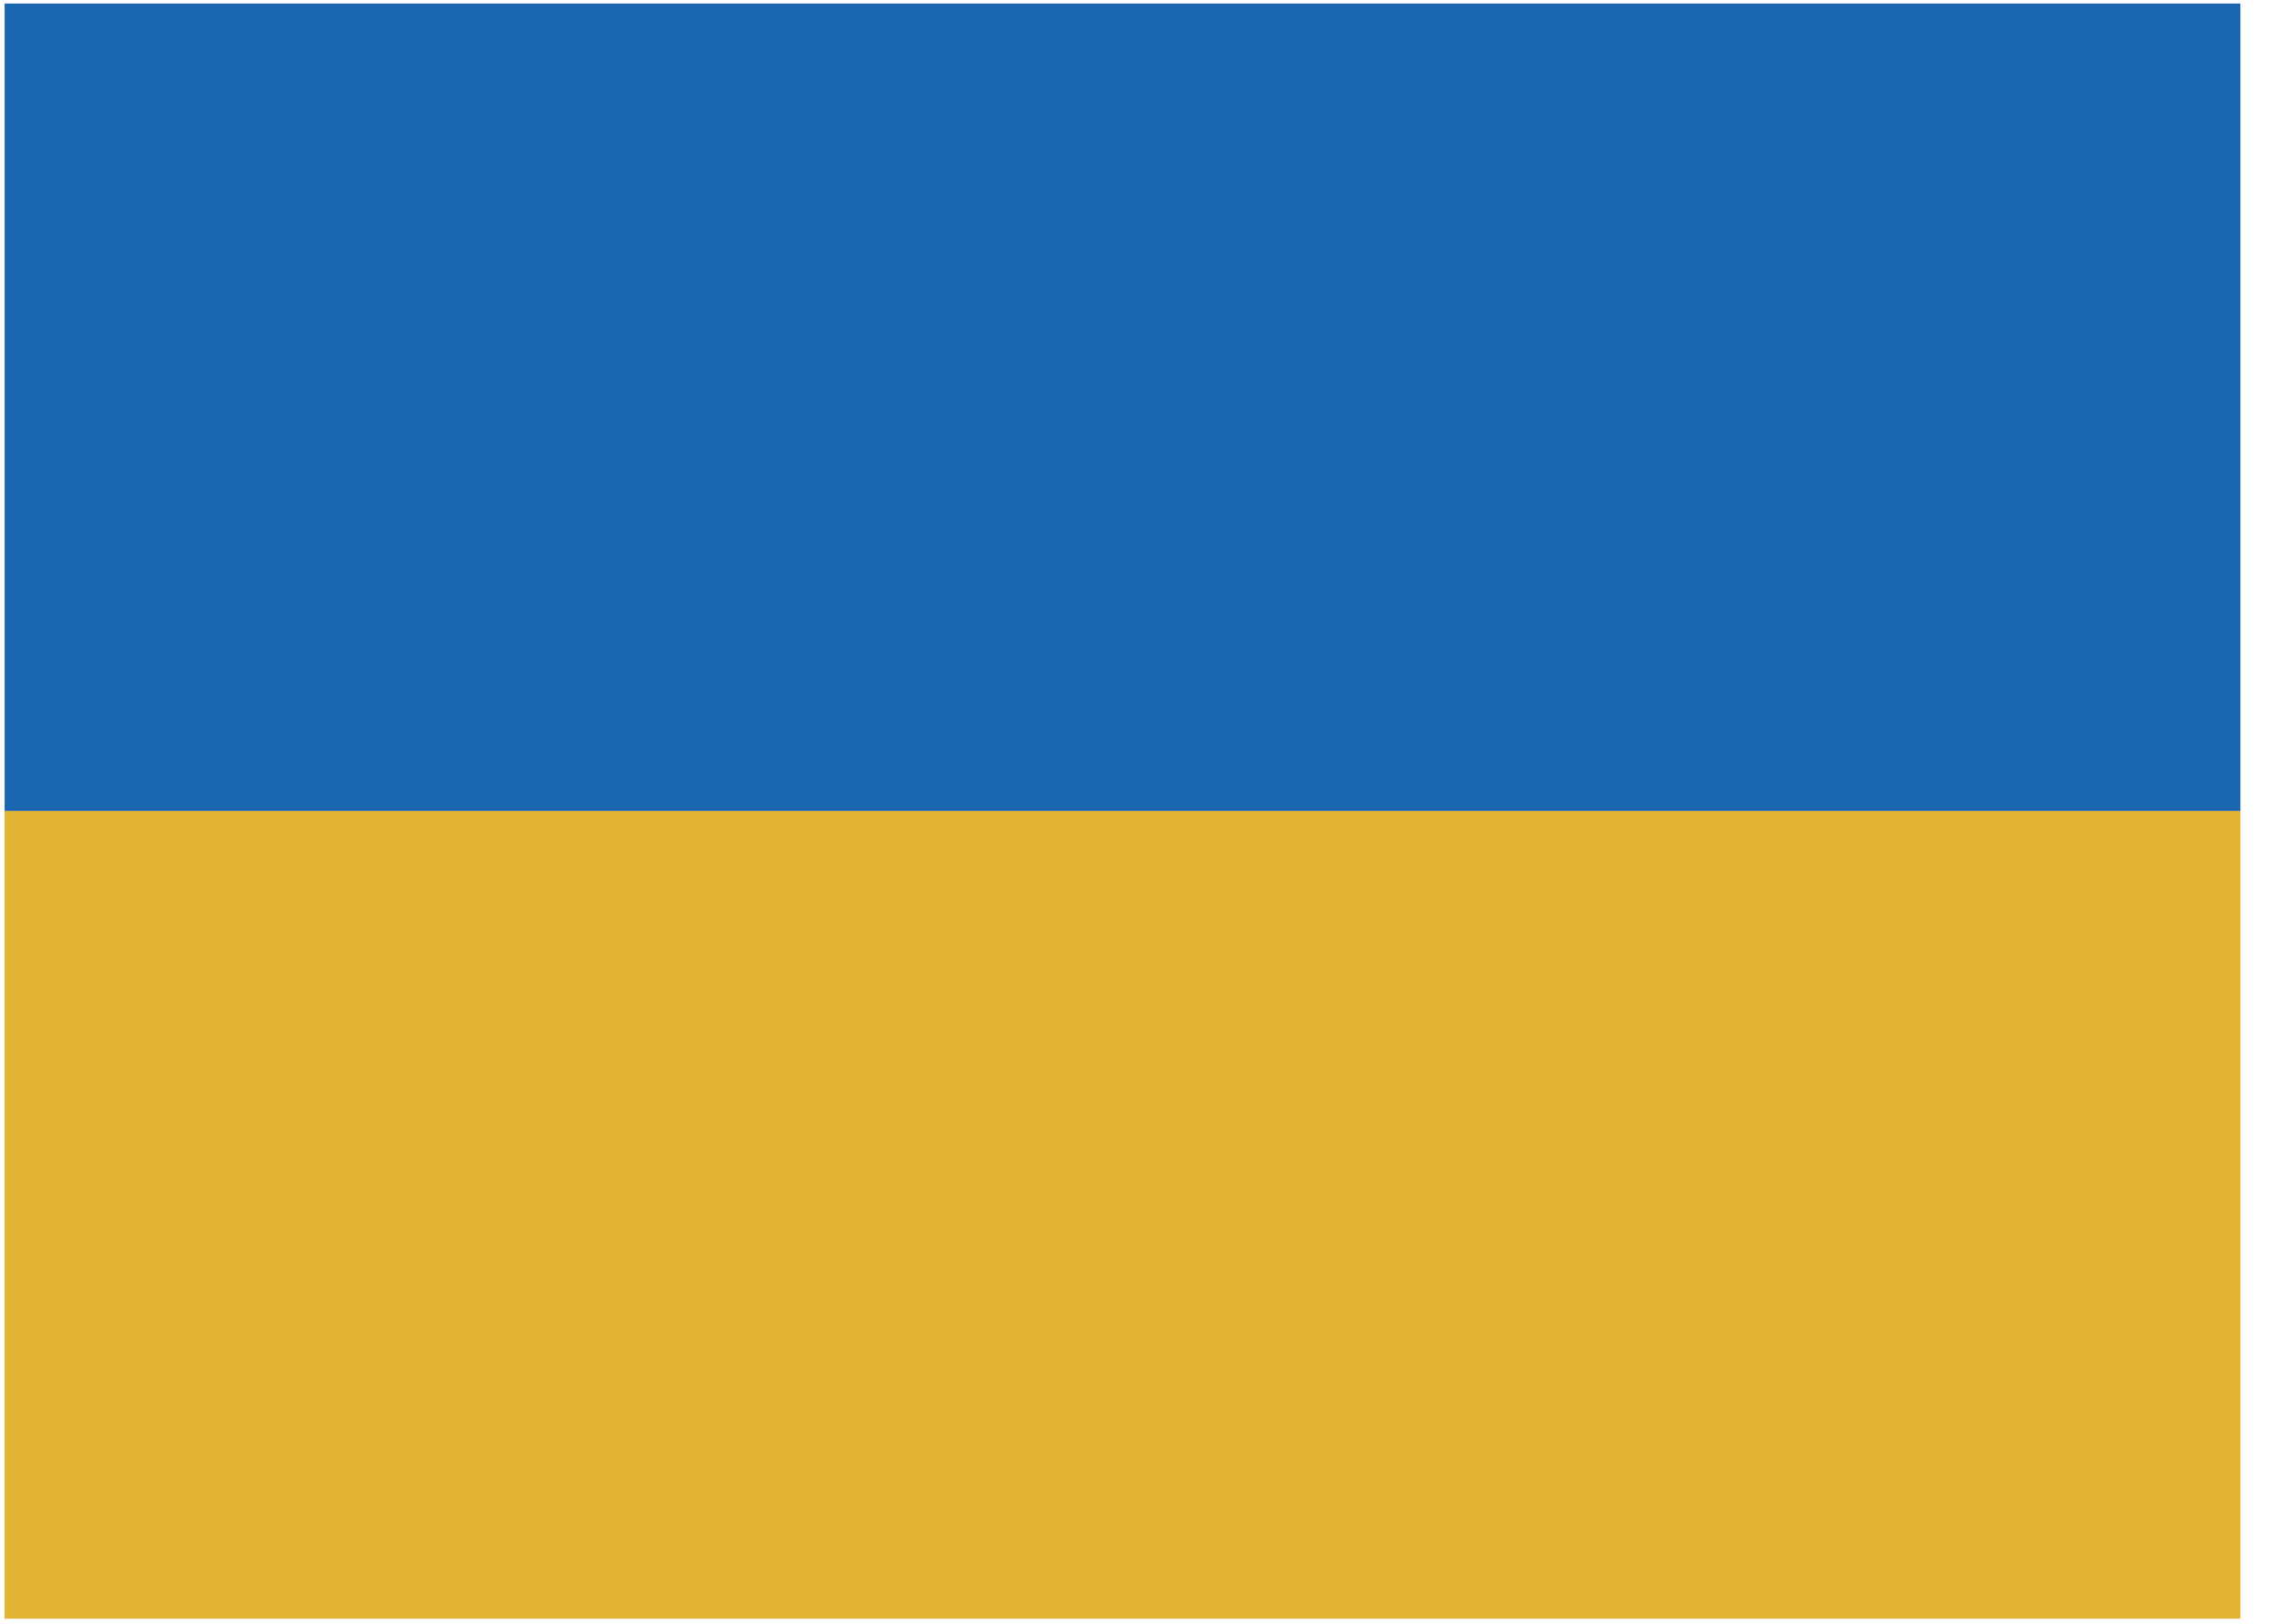 <?xml version="1.0" encoding="UTF-8" standalone="no"?>
<!DOCTYPE svg PUBLIC "-//W3C//DTD SVG 1.1//EN" "http://www.w3.org/Graphics/SVG/1.1/DTD/svg11.dtd">
<svg width="100%" height="100%" viewBox="0 0 38 27" version="1.1" xmlns="http://www.w3.org/2000/svg" xmlns:xlink="http://www.w3.org/1999/xlink" xml:space="preserve" xmlns:serif="http://www.serif.com/" style="fill-rule:evenodd;clip-rule:evenodd;stroke-linejoin:round;stroke-miterlimit:2;">
    <g transform="matrix(1,0,0,1,-937.99,-758.573)">
        <g transform="matrix(4.167,0,0,4.167,0,0)">
            <g transform="matrix(1,0,0,1,80.307,21.387)">
                <rect x="144.811" y="160.67" width="8.919" height="3.221" style="fill:rgb(27,102,177);fill-rule:nonzero;"/>
                <rect x="144.811" y="163.891" width="8.919" height="3.222" style="fill:rgb(225,181,51);fill-rule:nonzero;"/>
            </g>
        </g>
    </g>
</svg>
